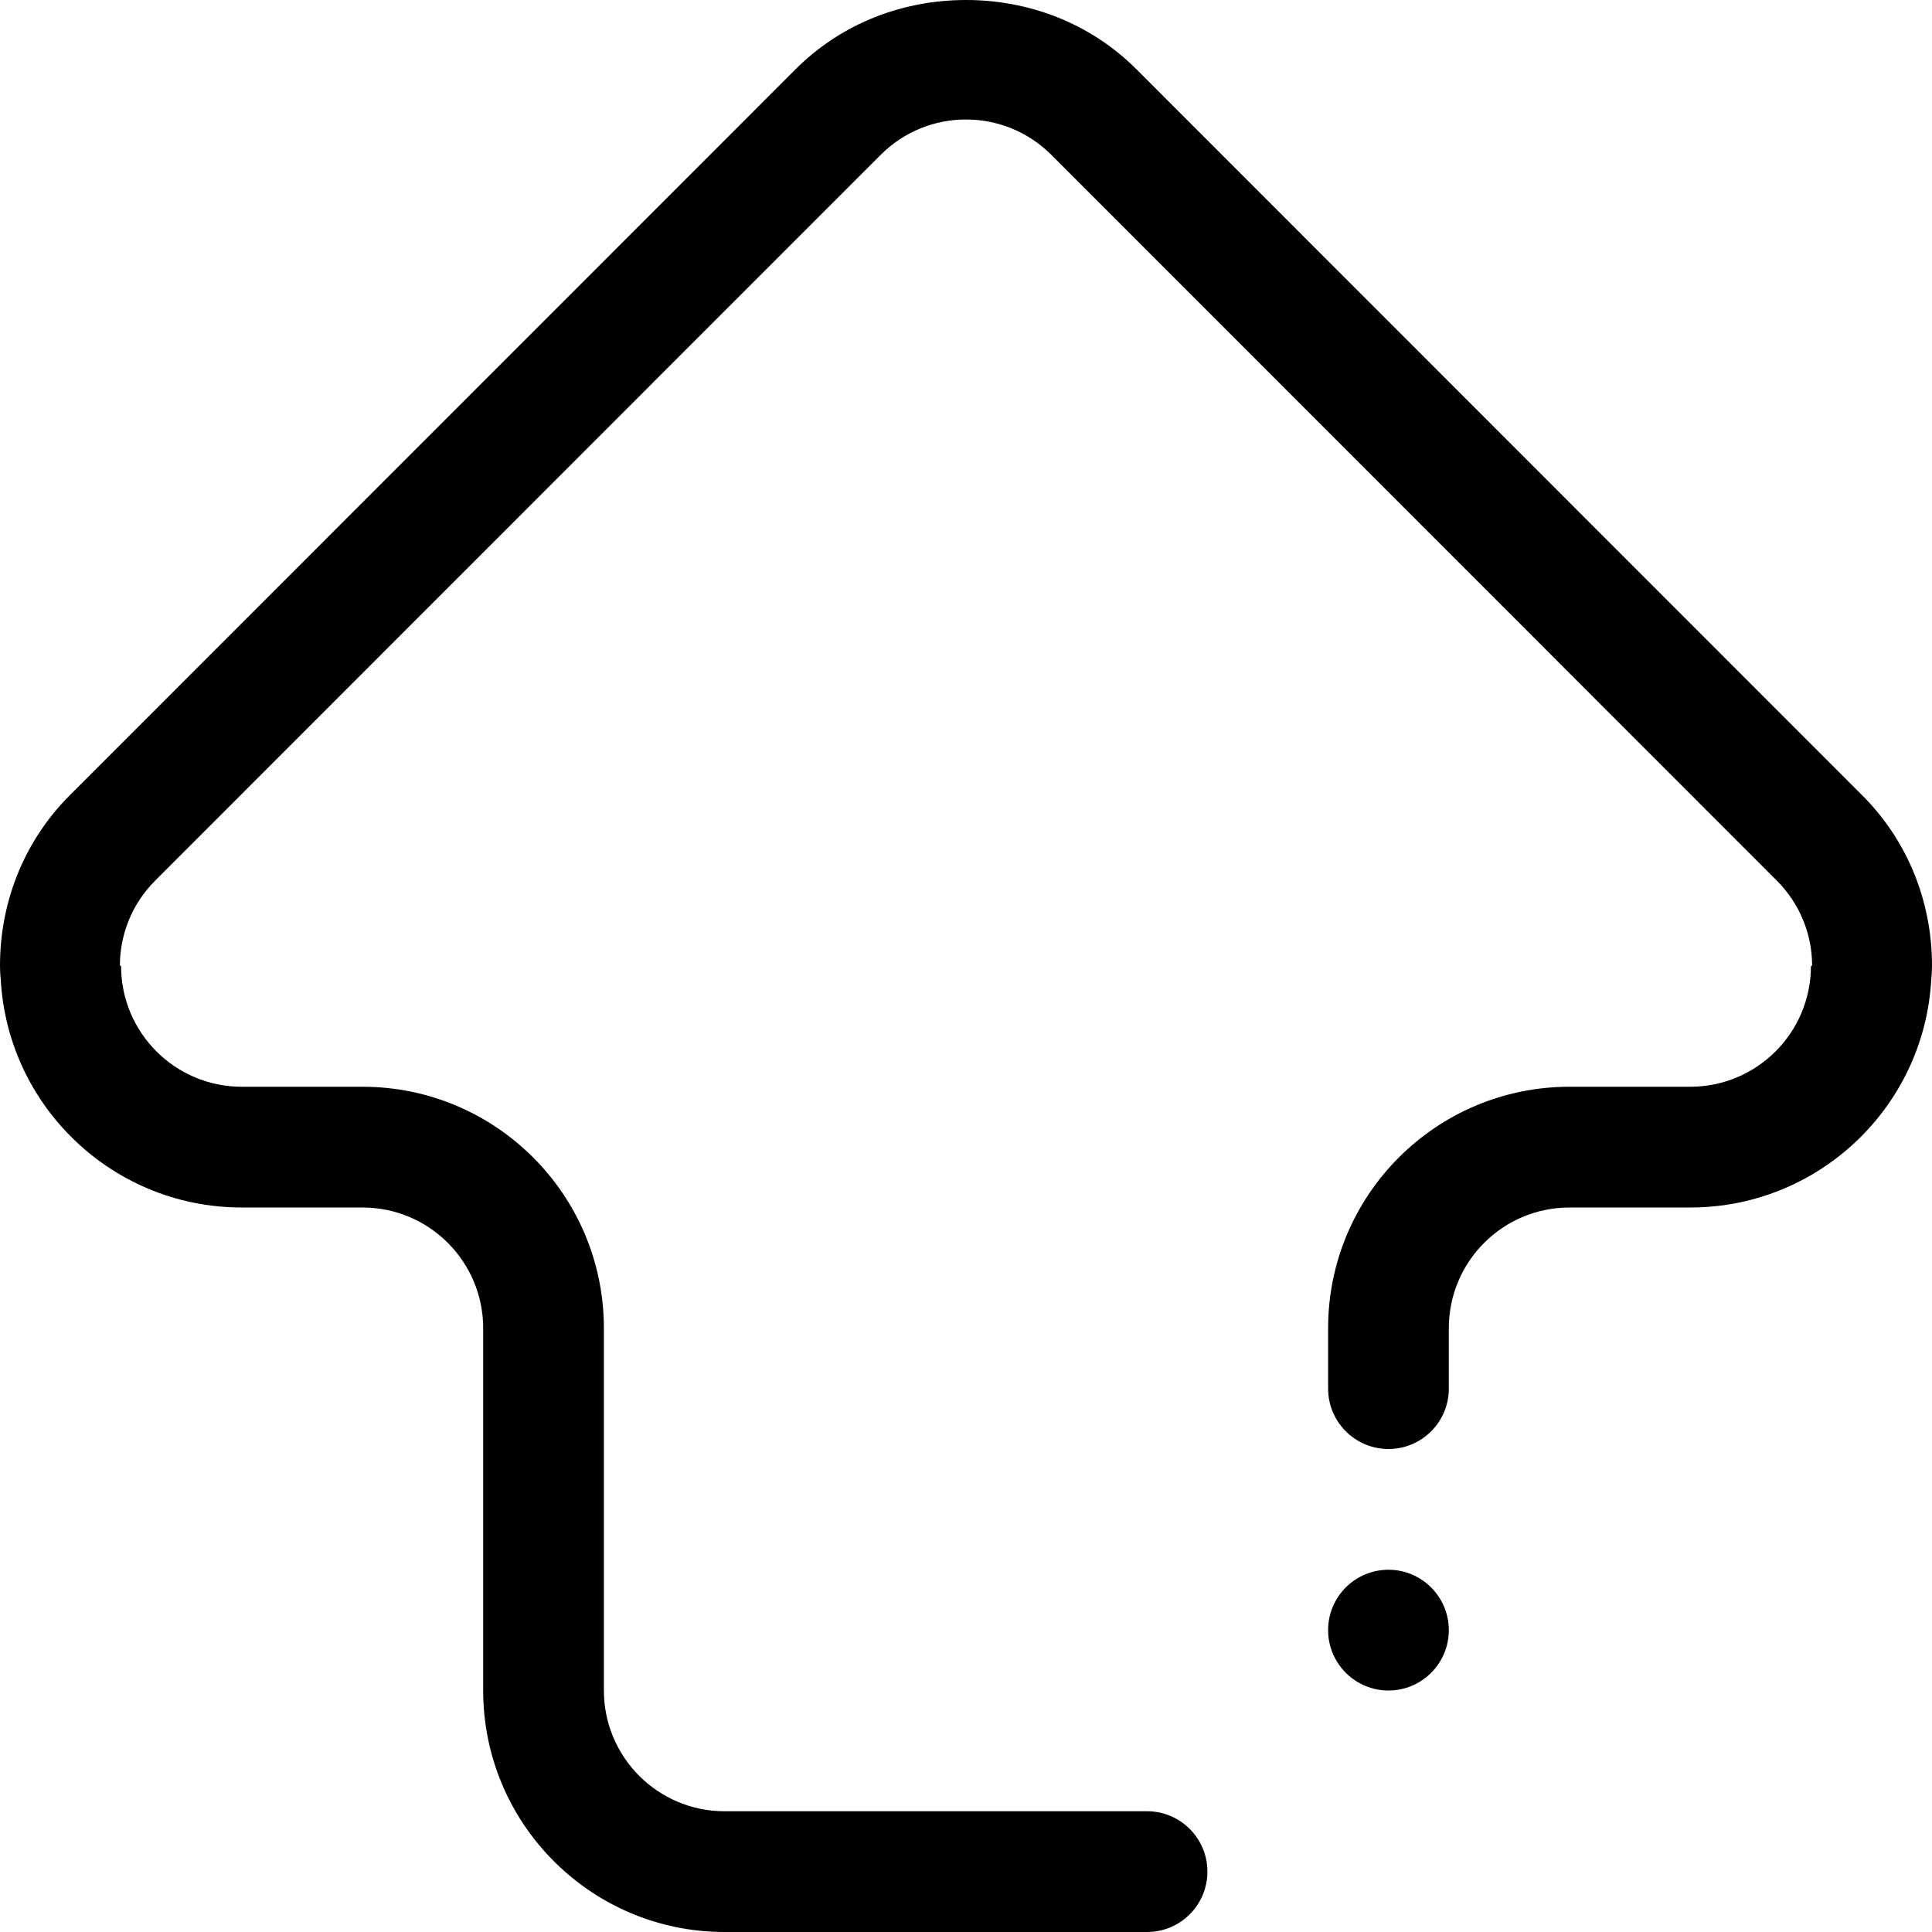 <svg xmlns="http://www.w3.org/2000/svg" xmlns:xlink="http://www.w3.org/1999/xlink" id="Layer_7" x="0px" y="0px" width="512px" height="512px" viewBox="0 0 512 512" xml:space="preserve"><path fill-rule="evenodd" clip-rule="evenodd" d="M511.902,259.469V256c0,35.344-28.646,64-63.976,64h-31.988 c-17.665,0-31.987,14.328-31.987,32v16c0,8.836-7.161,16-15.994,16c-8.832,0-15.994-7.164-15.994-16v-16 c0-35.344,28.646-64,63.976-64h31.988c17.665,0,31.987-14.328,31.987-32c0,0,0.133-0.047,0.32-0.109 c-0.023-8.156-3.14-16.297-9.355-22.516L278.616,41.039c-12.495-12.496-32.737-12.496-45.232,0L41.121,233.375 c-6.216,6.219-9.324,14.36-9.355,22.5c0.188,0.078,0.32,0.125,0.32,0.125c0,17.672,14.322,32,31.987,32h31.988 c35.331,0,63.976,28.656,63.976,64v96c0,17.672,14.323,32,31.988,32h111.958c8.833,0,15.994,7.164,15.994,16s-7.161,16-15.994,16 H192.024c-35.33,0-63.976-28.656-63.976-64v-96c0-17.672-14.322-32-31.988-32H64.073c-35.334,0-63.975-28.656-63.975-64v3.469 c-0.949-17.516,5.025-35.344,18.403-48.719L210.767,18.414C223.255,5.916,239.627,0,256,0c16.373,0,32.745,5.915,45.232,18.414 L493.495,210.75C506.873,224.125,512.854,241.953,511.902,259.469z M367.957,416c8.833,0,15.994,7.164,15.994,16 s-7.161,16-15.994,16c-8.832,0-15.994-7.164-15.994-16S359.125,416,367.957,416z"></path></svg>
